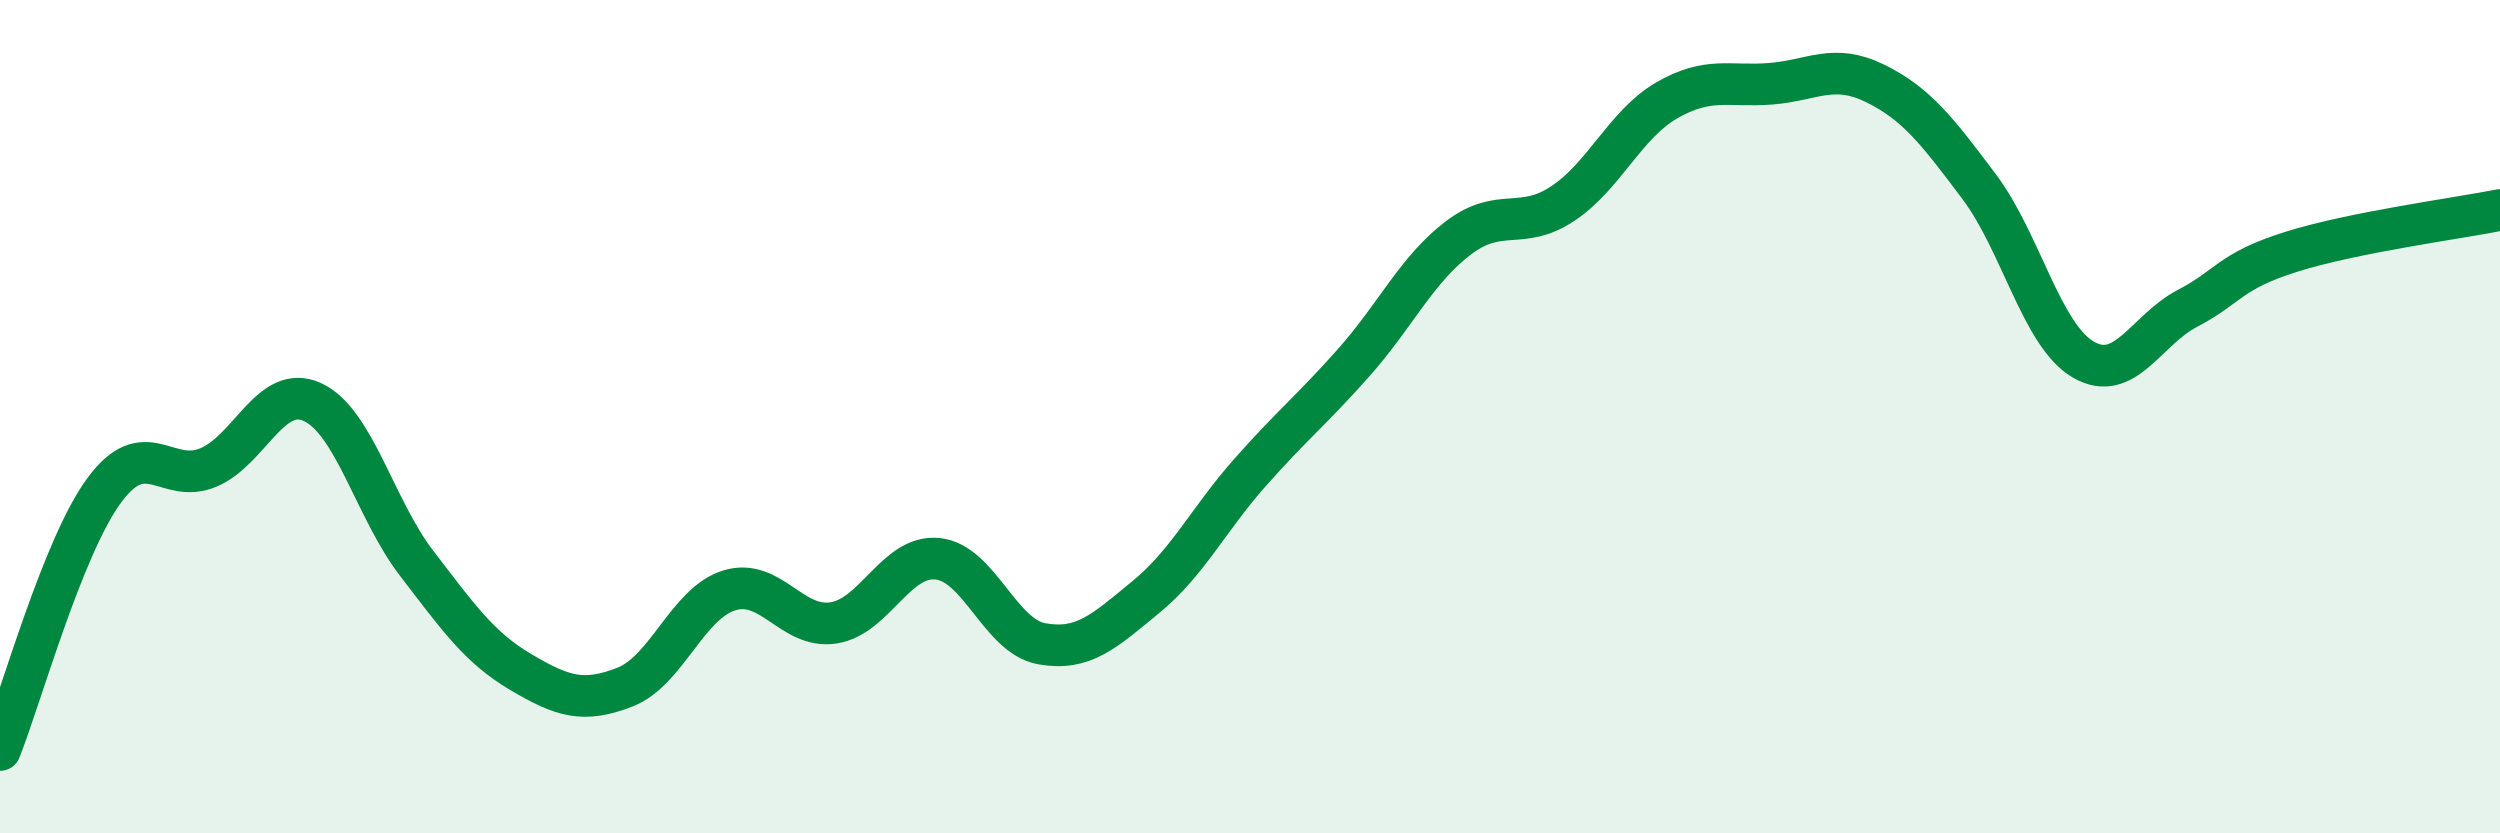 
    <svg width="60" height="20" viewBox="0 0 60 20" xmlns="http://www.w3.org/2000/svg">
      <path
        d="M 0,18 C 0.5,16.75 1.5,13.13 2.5,11.77 C 3.5,10.41 4,11.64 5,11.22 C 6,10.8 6.5,9.19 7.5,9.65 C 8.5,10.11 9,12.22 10,13.52 C 11,14.82 11.5,15.54 12.5,16.13 C 13.5,16.72 14,16.88 15,16.49 C 16,16.1 16.5,14.48 17.5,14.17 C 18.5,13.86 19,15.1 20,14.95 C 21,14.8 21.5,13.31 22.5,13.41 C 23.5,13.51 24,15.27 25,15.45 C 26,15.63 26.5,15.15 27.5,14.33 C 28.5,13.51 29,12.47 30,11.34 C 31,10.21 31.5,9.82 32.5,8.69 C 33.5,7.56 34,6.47 35,5.71 C 36,4.95 36.5,5.55 37.5,4.89 C 38.5,4.23 39,2.99 40,2.41 C 41,1.83 41.5,2.09 42.5,2.01 C 43.5,1.93 44,1.51 45,2 C 46,2.49 46.5,3.15 47.5,4.48 C 48.5,5.81 49,8.05 50,8.63 C 51,9.21 51.5,7.92 52.5,7.4 C 53.5,6.88 53.5,6.51 55,6.04 C 56.5,5.57 59,5.24 60,5.04L60 20L0 20Z"
        fill="#008740"
        opacity="0.1"
        stroke-linecap="round"
        stroke-linejoin="round"
      />
      <path
        d="M 0,18 C 0.5,16.75 1.5,13.13 2.5,11.77 C 3.5,10.41 4,11.64 5,11.22 C 6,10.8 6.5,9.19 7.5,9.65 C 8.5,10.11 9,12.22 10,13.52 C 11,14.82 11.5,15.54 12.5,16.13 C 13.5,16.72 14,16.88 15,16.49 C 16,16.1 16.5,14.48 17.5,14.17 C 18.5,13.86 19,15.1 20,14.95 C 21,14.8 21.5,13.31 22.5,13.41 C 23.5,13.51 24,15.27 25,15.45 C 26,15.63 26.5,15.15 27.5,14.33 C 28.5,13.51 29,12.47 30,11.34 C 31,10.21 31.5,9.82 32.5,8.69 C 33.5,7.56 34,6.47 35,5.71 C 36,4.95 36.5,5.55 37.5,4.89 C 38.5,4.23 39,2.99 40,2.41 C 41,1.83 41.5,2.09 42.5,2.01 C 43.5,1.93 44,1.51 45,2 C 46,2.49 46.5,3.15 47.5,4.48 C 48.5,5.81 49,8.05 50,8.63 C 51,9.21 51.5,7.92 52.5,7.4 C 53.5,6.88 53.5,6.51 55,6.04 C 56.5,5.57 59,5.24 60,5.04"
        stroke="#008740"
        stroke-width="1"
        fill="none"
        stroke-linecap="round"
        stroke-linejoin="round"
      />
    </svg>
  